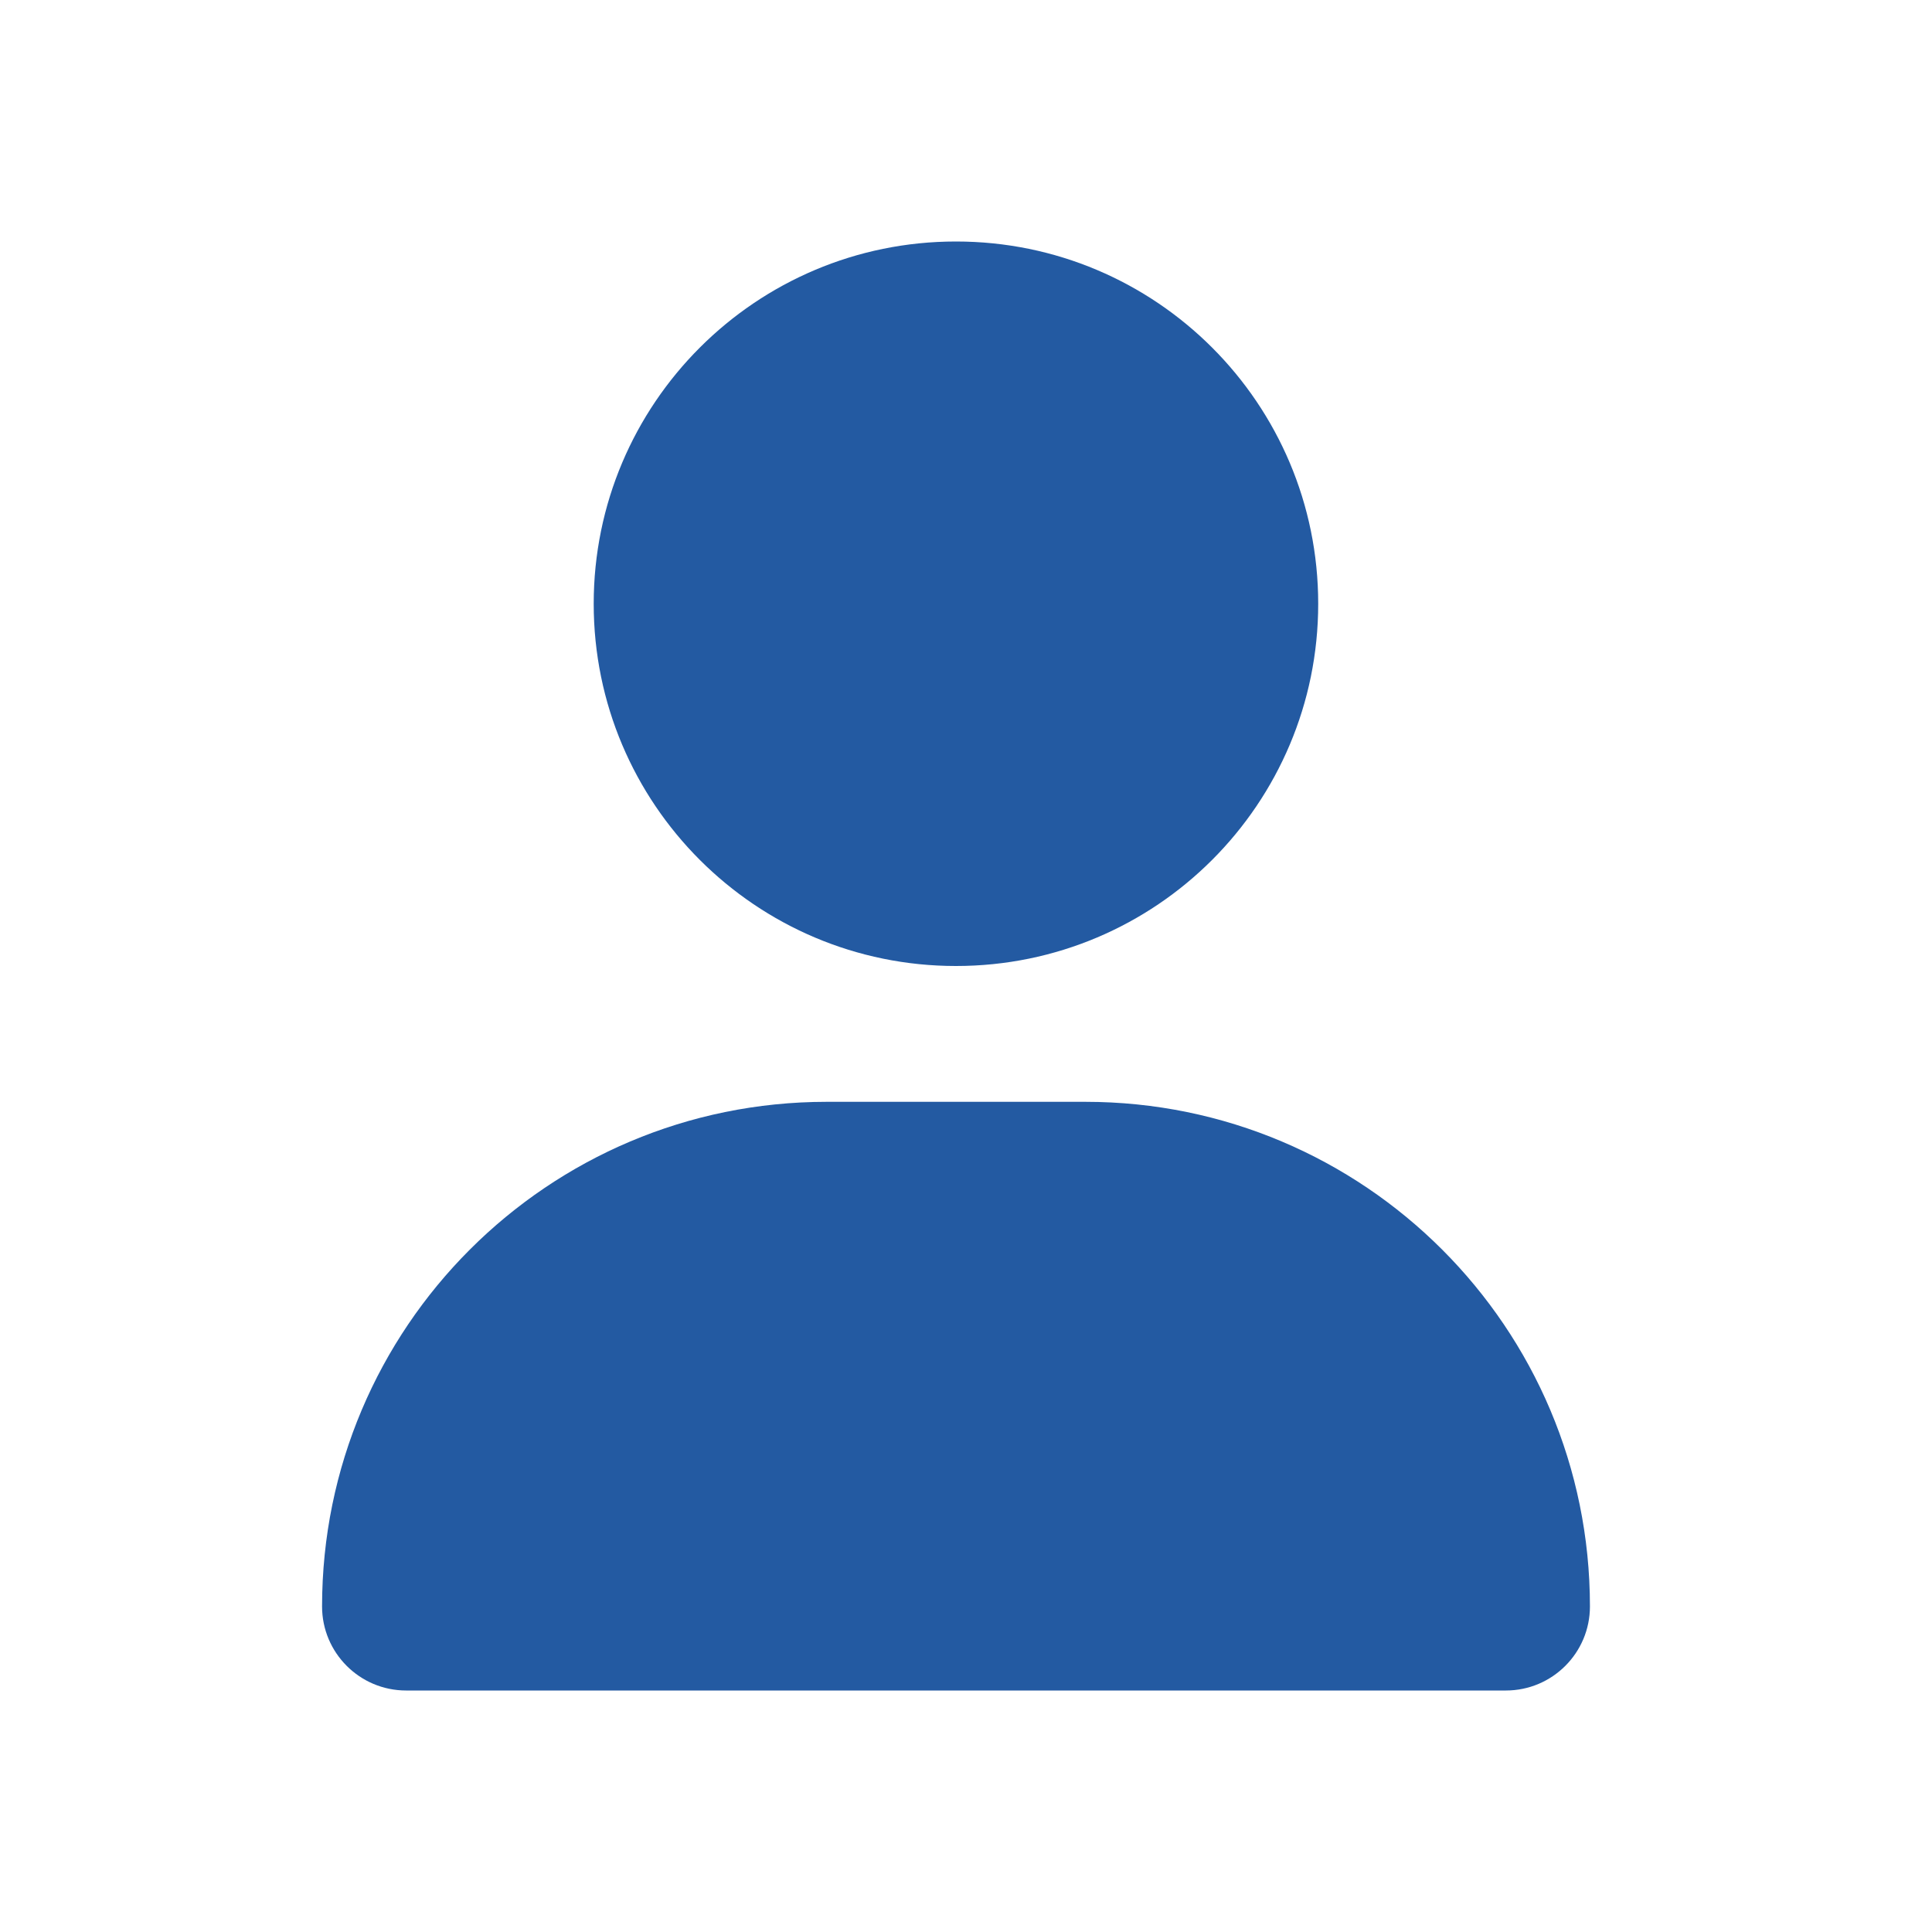 <svg width="20" height="20" viewBox="0 0 20 20" fill="none" xmlns="http://www.w3.org/2000/svg">
<g clip-path="url(#clip0_9401_100568)">
<path d="M9.896 10C11.968 10 13.646 8.321 13.646 6.25C13.646 4.179 11.968 2.5 9.896 2.5C7.825 2.5 6.146 4.179 6.146 6.25C6.146 8.321 7.825 10 9.896 10ZM8.558 11.406C5.672 11.406 3.334 13.744 3.334 16.63C3.334 17.11 3.724 17.5 4.204 17.5H15.589C16.069 17.5 16.459 17.11 16.459 16.63C16.459 13.744 14.121 11.406 11.235 11.406H8.558Z" fill="#235AA2"/>
</g>
<defs>
<clipPath id="clip0_9401_100568">
<rect width="13.125" height="15" fill="white" transform="translate(3.334 2.5)"/>
</clipPath>
</defs>
</svg>
